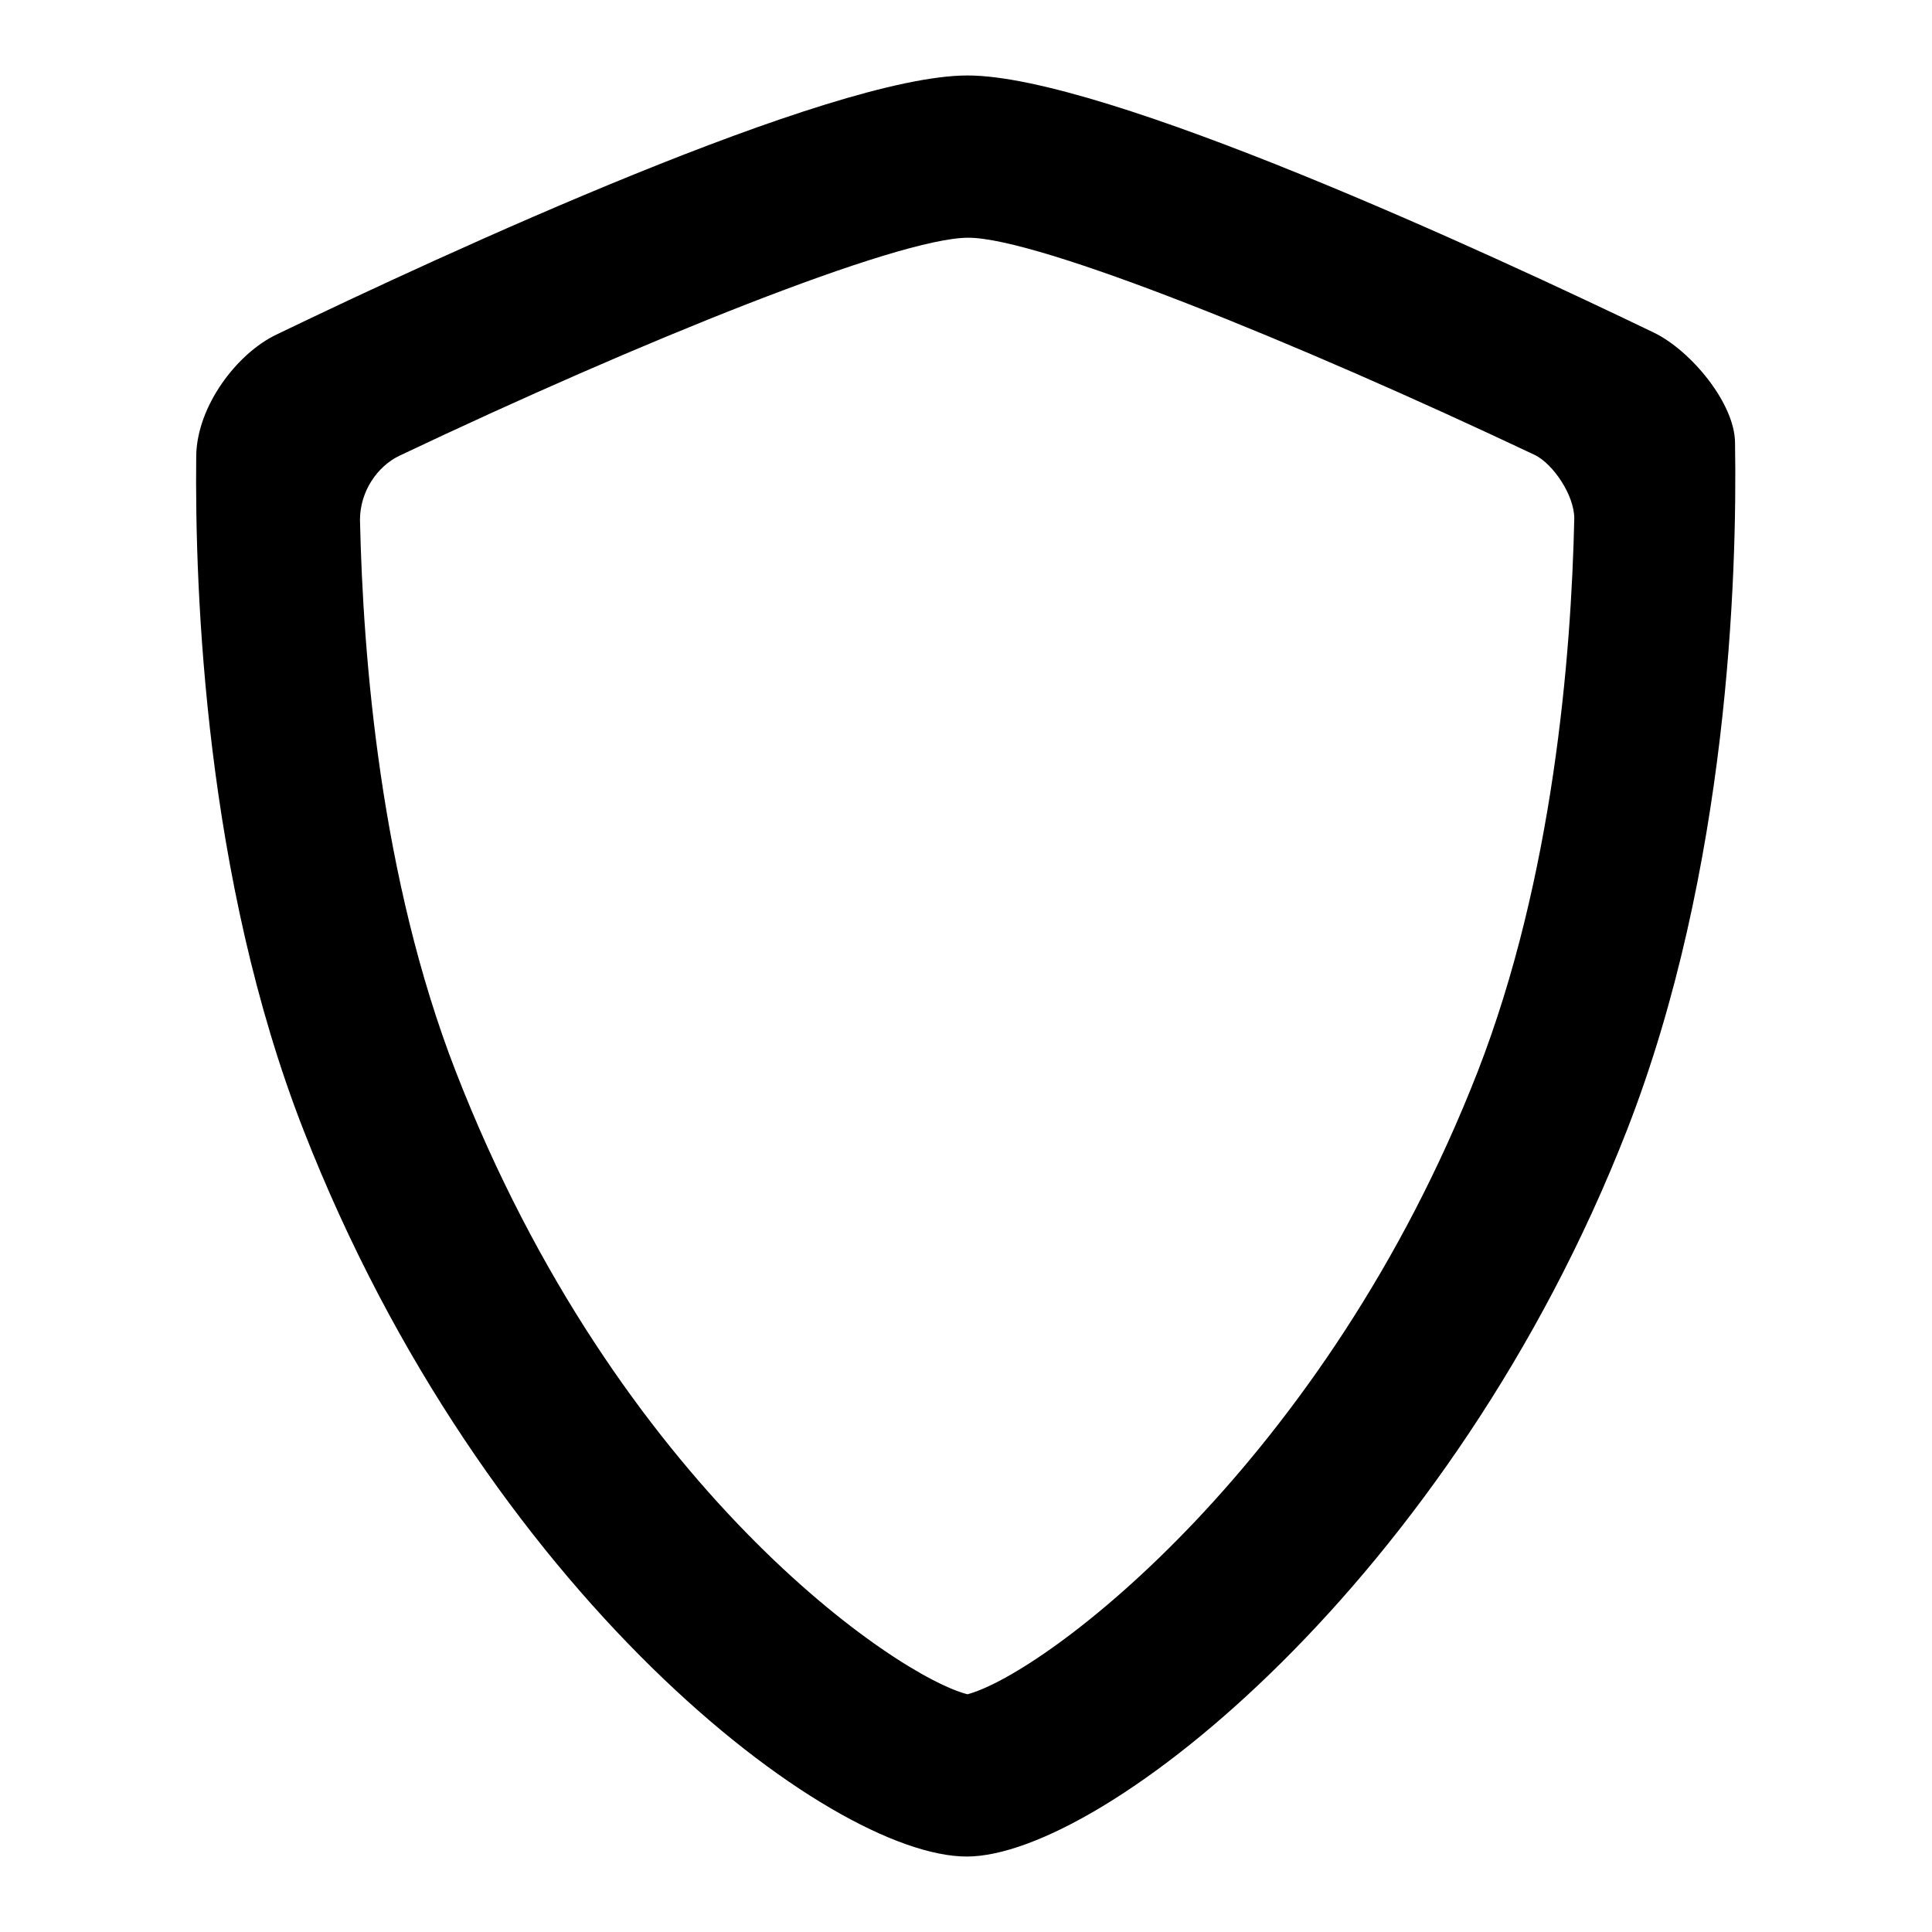 <?xml version="1.0" encoding="utf-8"?>
<!-- Svg Vector Icons : http://www.onlinewebfonts.com/icon -->
<!DOCTYPE svg PUBLIC "-//W3C//DTD SVG 1.1//EN" "http://www.w3.org/Graphics/SVG/1.1/DTD/svg11.dtd">
<svg version="1.1" xmlns="http://www.w3.org/2000/svg" xmlns:xlink="http://www.w3.org/1999/xlink" x="0px" y="0px" viewBox="0 0 256 256" enable-background="new 0 0 256 256" xml:space="preserve">
<g> <path fill="#000000" d="M215.6,149.7c-23.3,59.7-69.5,96.3-87.5,96.3c-18.2,0-63.9-34.8-87.9-96.3c-13-33.3-14.4-71.1-14.2-89.3 c0.1-6.6,5.4-13.6,10.7-16.1C58.9,33.6,110,10,128.2,10c18.2,0,69,23.5,91,34.1c4.9,2.4,10.7,9.4,10.7,14.6 C230.2,76.3,229,115.3,215.6,149.7z M203.4,60.3c-31.7-15-65.8-28.8-75.1-28.8c-9.4,0-43.6,13.8-75.4,28.9 c-2.9,1.4-5.2,4.7-5.2,8.5c0.4,18.2,2.7,47.4,12.7,73.1c21.5,55.3,58.6,80.2,67.8,82.5c10.4-2.8,47.4-30.7,67.6-82.5 c10-25.7,12.4-55,12.8-73.3C208.6,65.6,205.8,61.5,203.4,60.3z"/></g>
</svg>